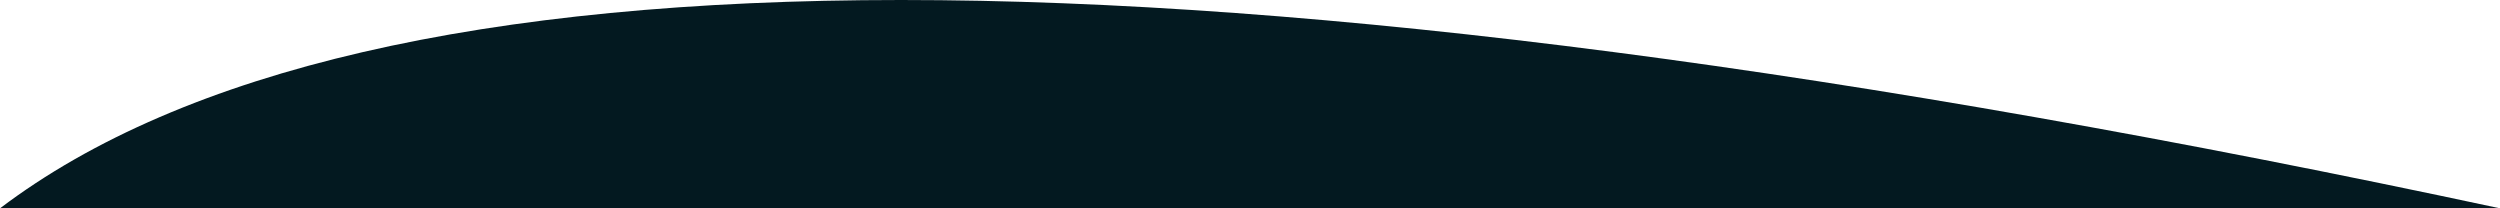 <?xml version="1.0" encoding="UTF-8" standalone="no"?>
<!DOCTYPE svg PUBLIC "-//W3C//DTD SVG 1.1//EN" "http://www.w3.org/Graphics/SVG/1.1/DTD/svg11.dtd">
<svg width="100%" height="100%" viewBox="0 0 1440 120" version="1.1" xmlns="http://www.w3.org/2000/svg" xmlns:xlink="http://www.w3.org/1999/xlink" xml:space="preserve" xmlns:serif="http://www.serif.com/" style="fill-rule:evenodd;clip-rule:evenodd;stroke-linejoin:round;stroke-miterlimit:2;">
    <g id="V1">
        <g id="Homepage">
            <g id="Footer">
                <path id="Rectangle-Copy-9" d="M0,120C105.663,40 278.661,0 518.996,0C759.331,0 1066.33,40 1440,120L1440,460L0,460L0,120Z" style="fill:url(#_Linear1);"/>
            </g>
        </g>
    </g>
    <defs>
        <linearGradient id="_Linear1" x1="0" y1="0" x2="1" y2="0" gradientUnits="userSpaceOnUse" gradientTransform="matrix(-1440,-37.23,37.23,-1440,1440,252.51)"><stop offset="0" style="stop-color:rgb(3,25,32);stop-opacity:1"/><stop offset="1" style="stop-color:rgb(3,25,32);stop-opacity:1"/></linearGradient>
    </defs>
</svg>
